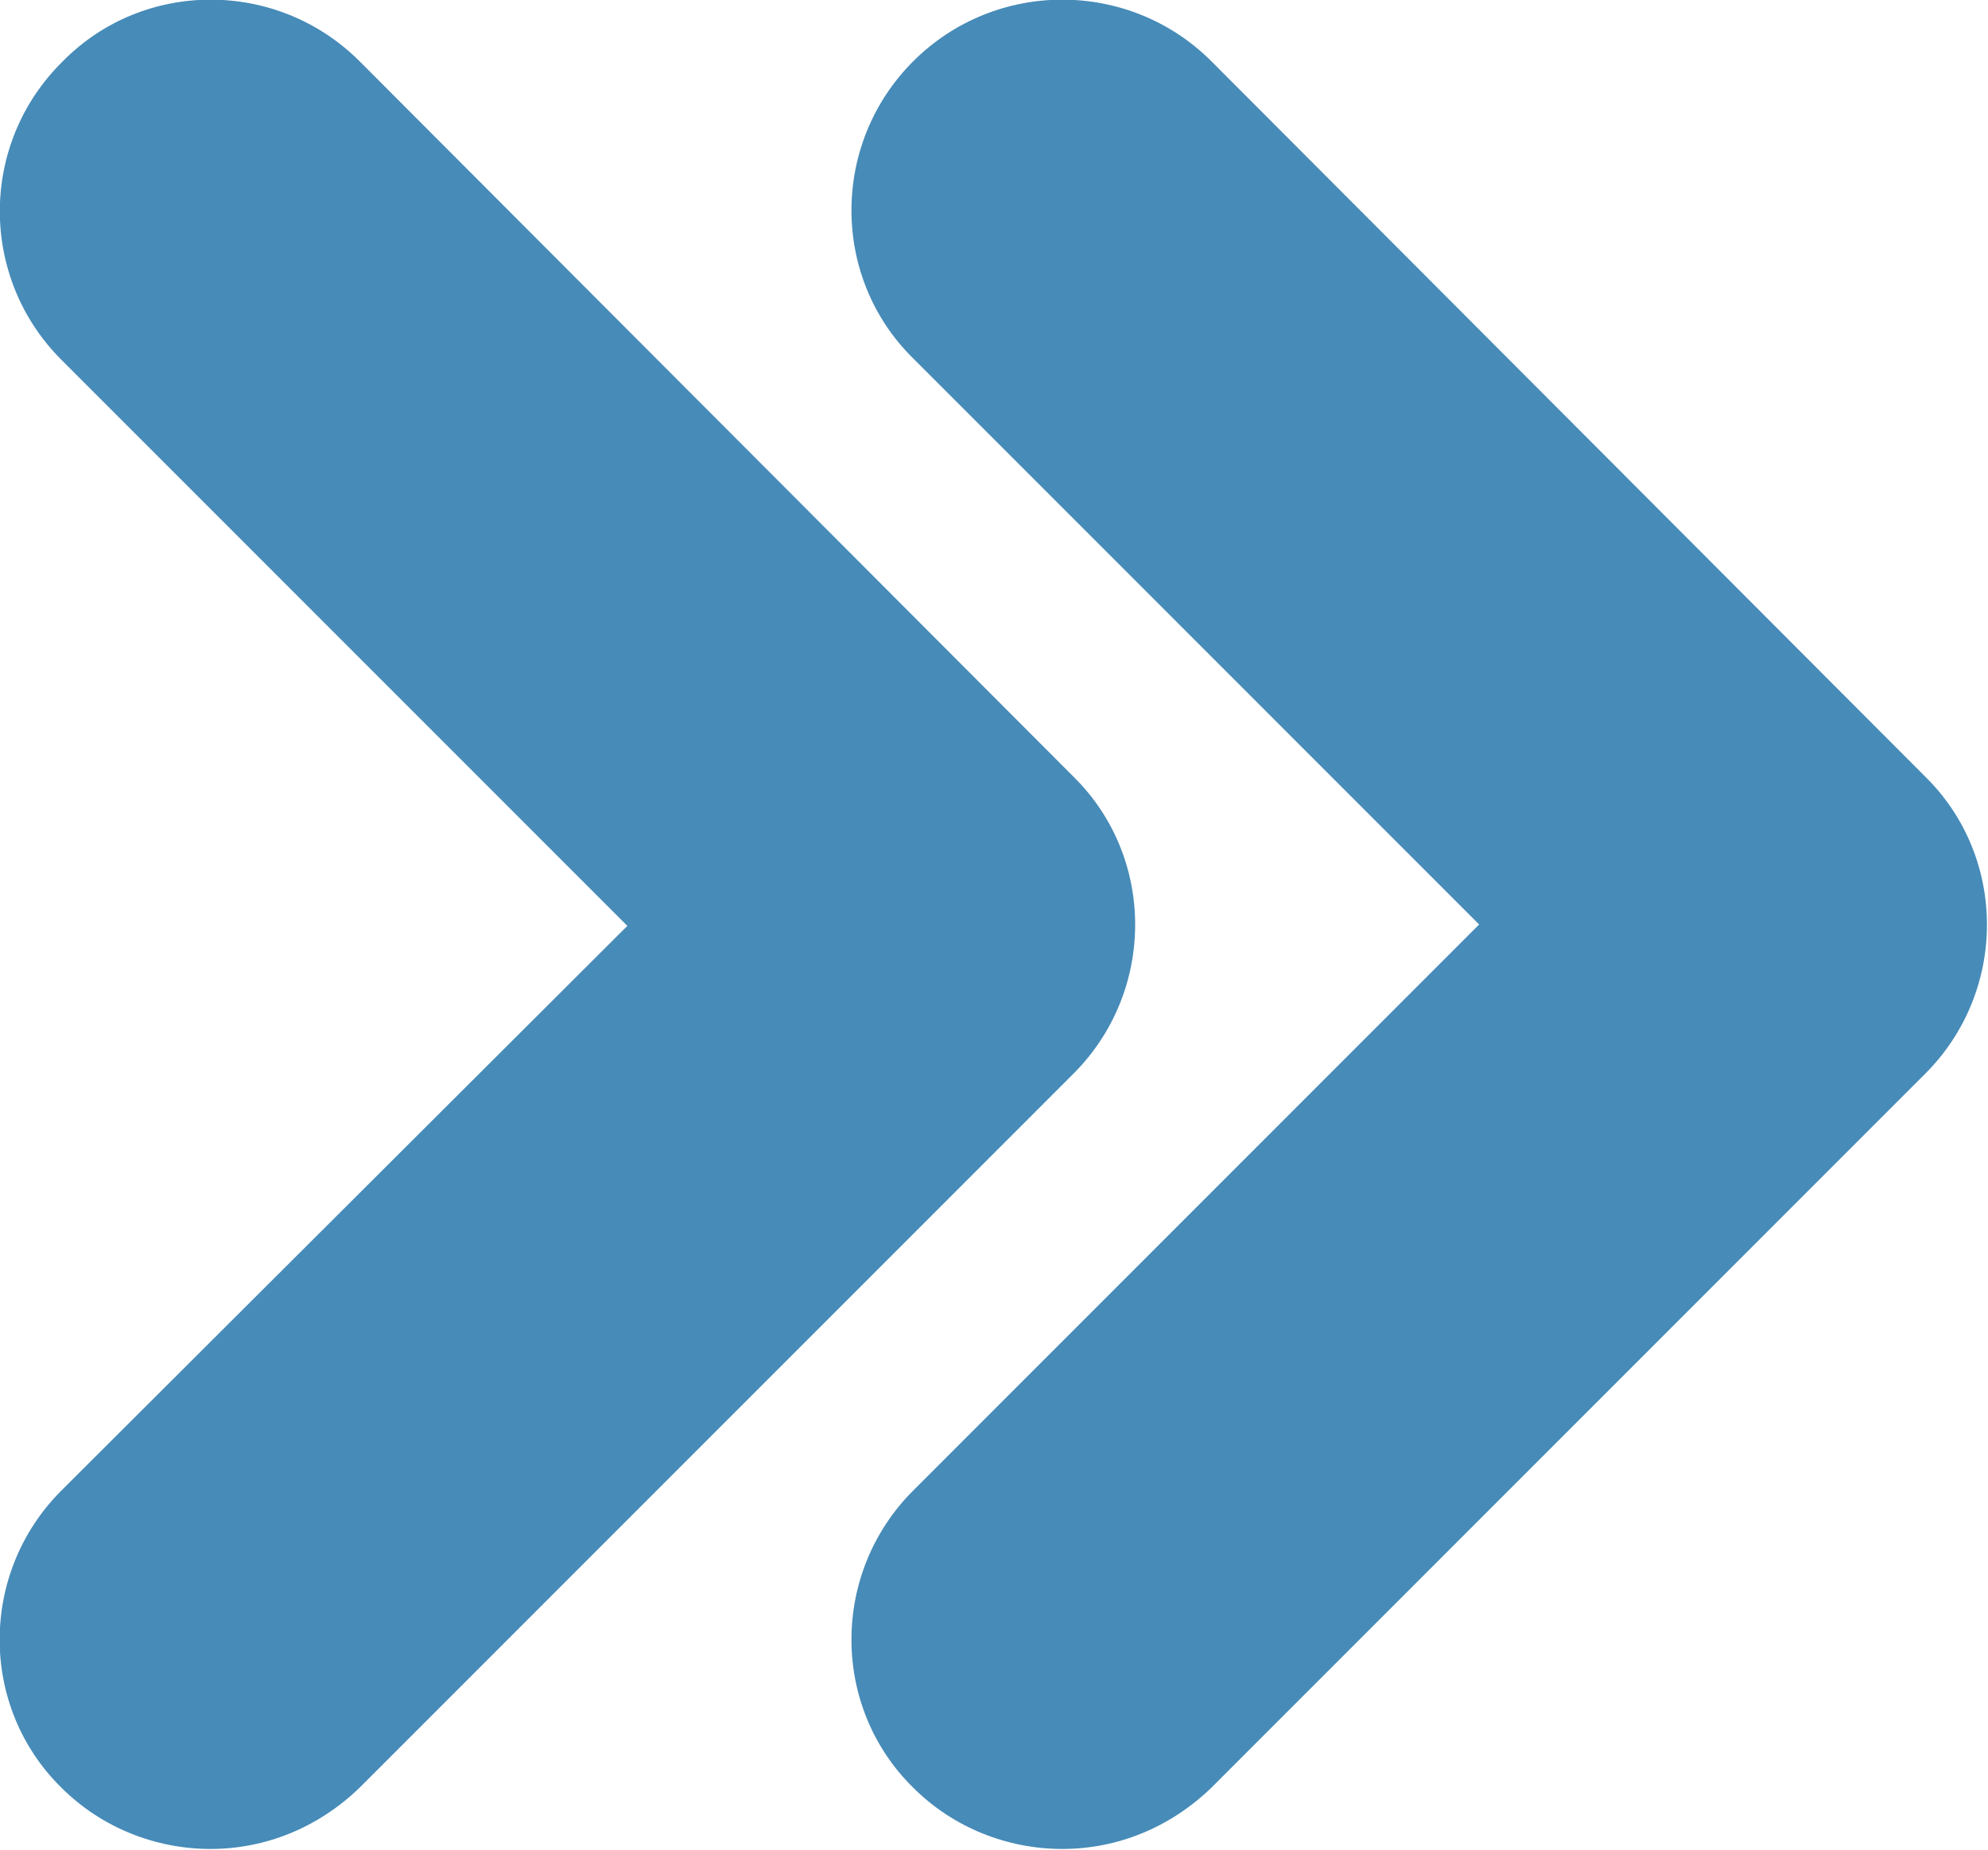 <?xml version="1.0" encoding="UTF-8"?>
<svg id="_レイヤー_2" data-name="レイヤー 2" xmlns="http://www.w3.org/2000/svg" viewBox="0 0 14.26 13.27">
  <defs>
    <style>
      .cls-1 {
        fill: #478bb8;
        stroke-width: 0px;
      }
    </style>
  </defs>
  <g id="_コンテンツ" data-name="コンテンツ">
    <g>
      <path class="cls-1" d="M7.7,5.57L2.58.44c-.59-.59-1.55-.59-2.13,0C-.15,1.03-.15,1.99.44,2.58l4.06,4.06L.44,10.69c-.59.59-.59,1.55,0,2.13.29.29.68.44,1.07.44s.77-.15,1.07-.44l5.12-5.12c.59-.59.59-1.55,0-2.13Z"/>
      <path class="cls-1" d="M13.81,5.57L8.69.44c-.59-.59-1.55-.59-2.14,0-.59.59-.59,1.55,0,2.13l4.06,4.06-4.06,4.06c-.59.59-.59,1.55,0,2.13.29.29.68.44,1.07.44s.77-.15,1.07-.44l5.12-5.12c.59-.59.59-1.55,0-2.13Z"/>
    </g>
  </g>
</svg>